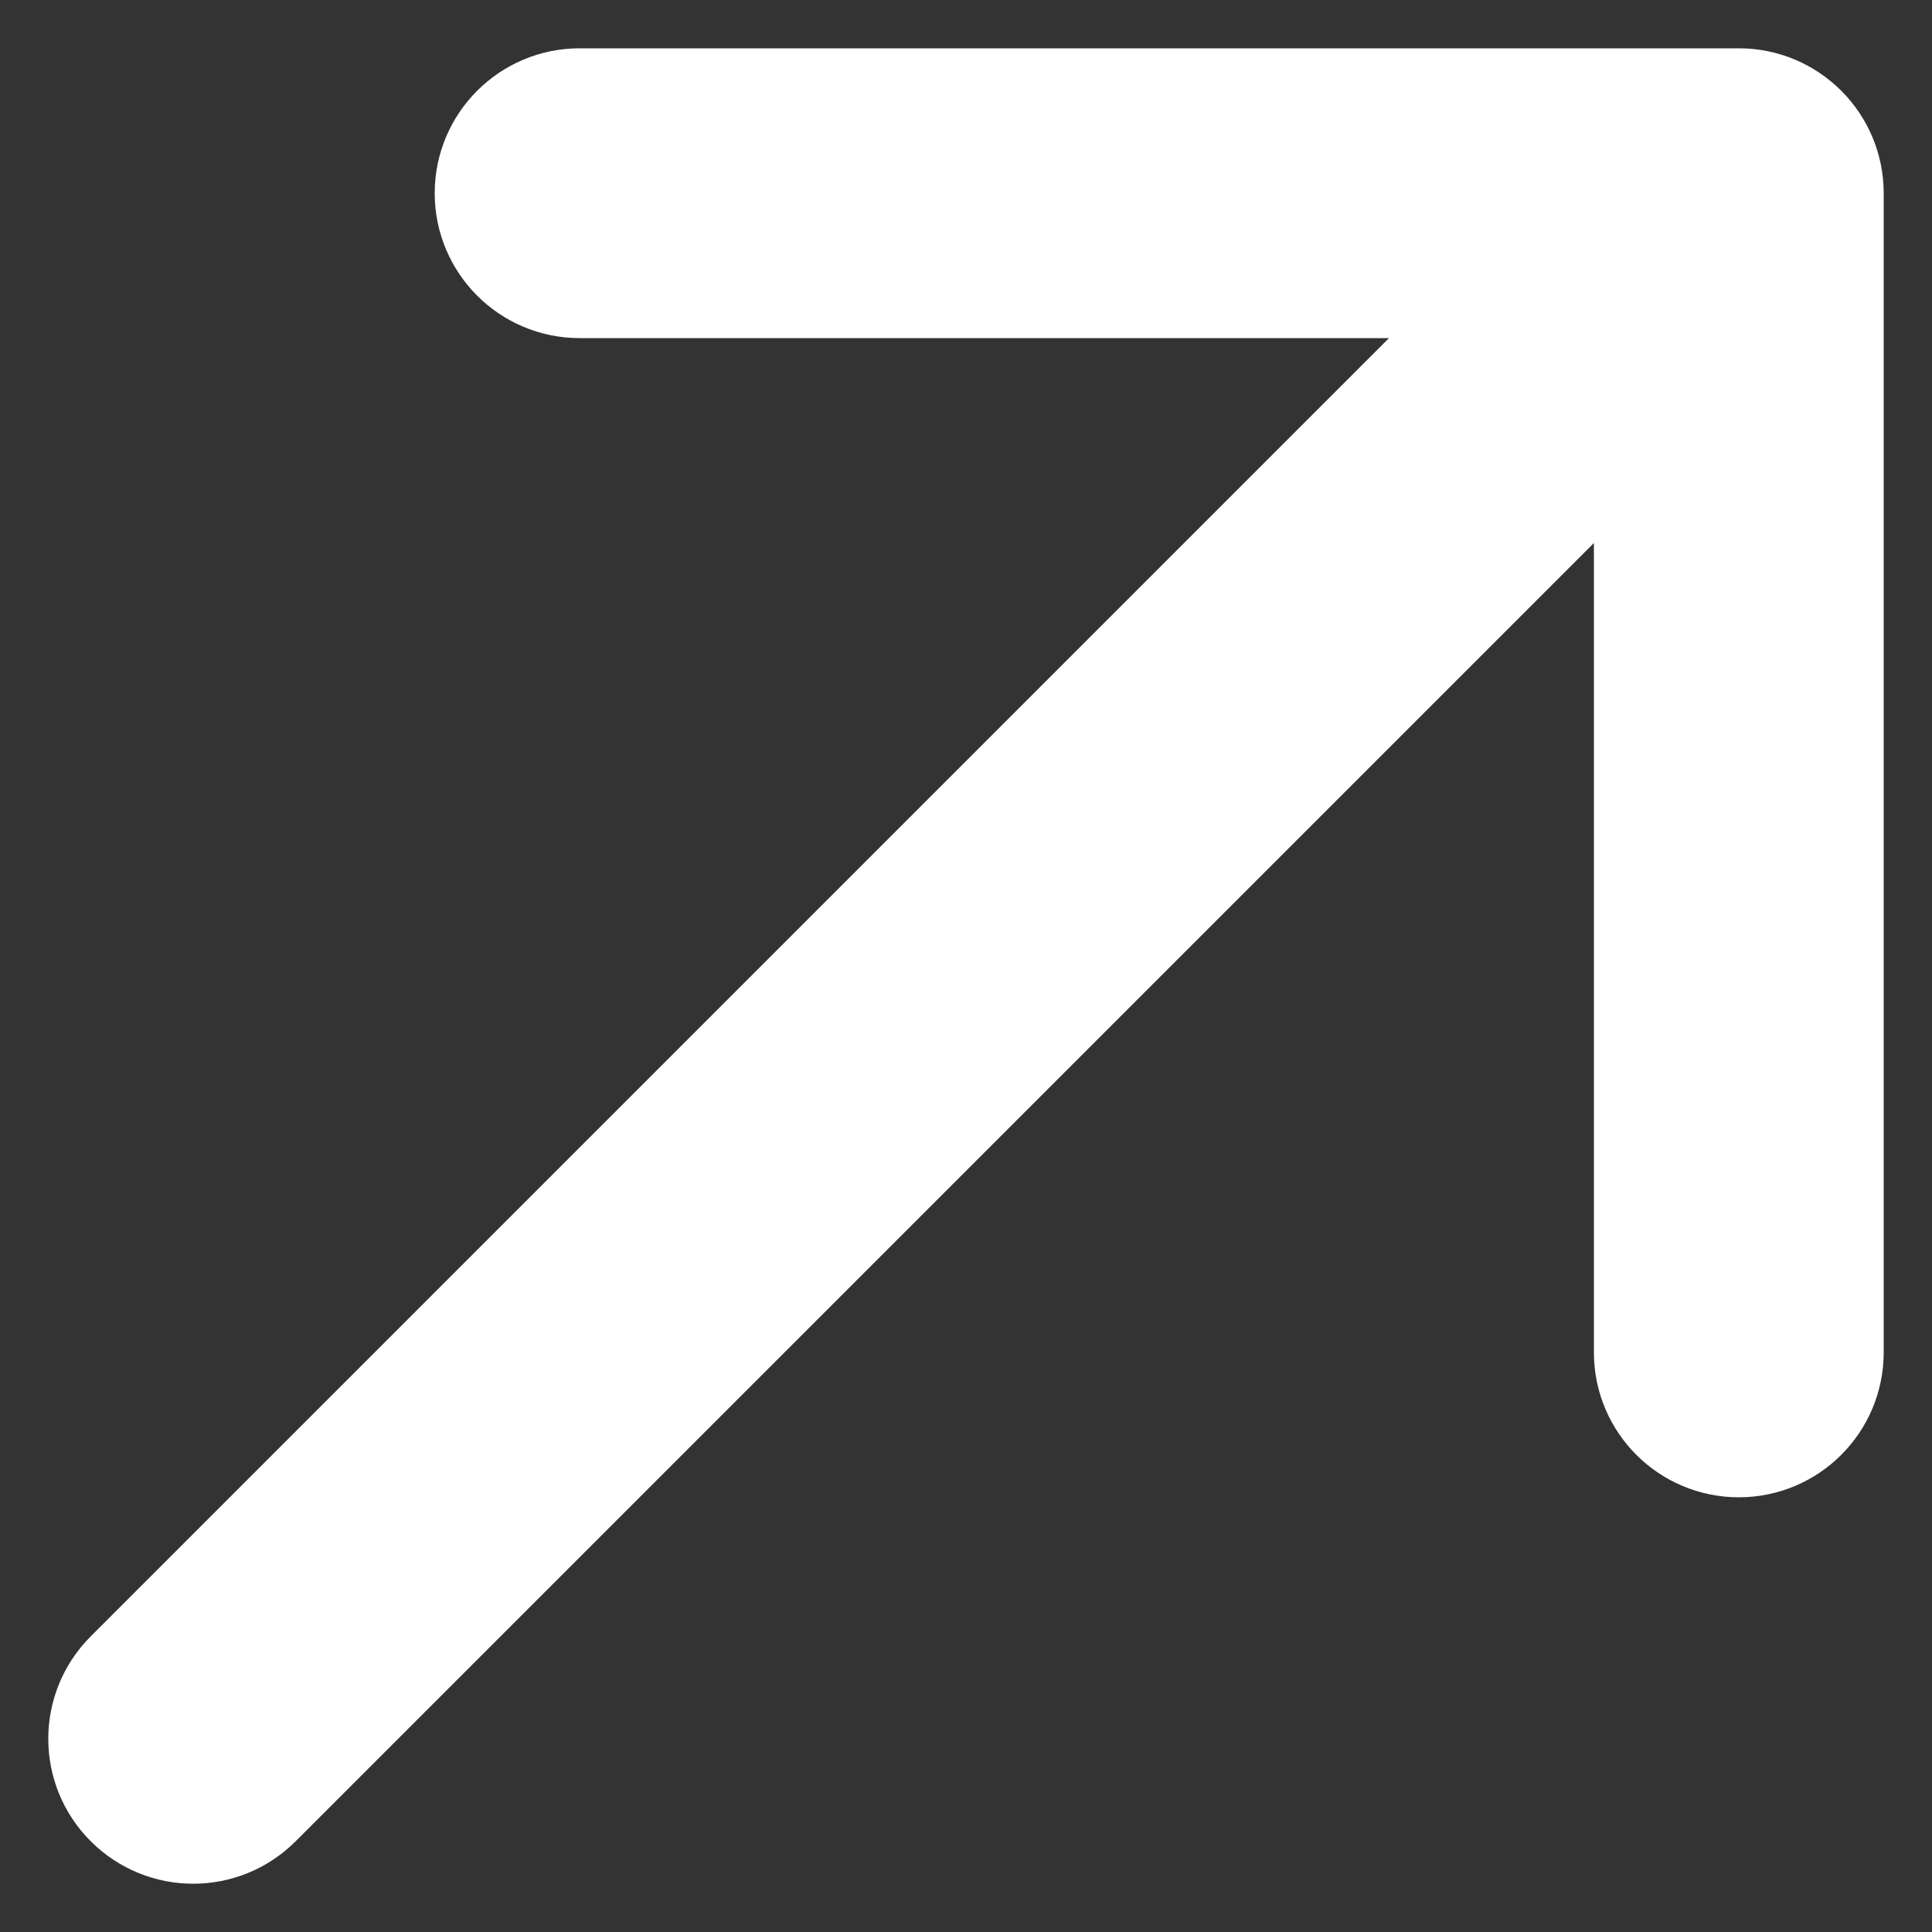 <svg width="20" height="20" viewBox="0 0 20 20" fill="none" xmlns="http://www.w3.org/2000/svg">
<rect x="0" y="0" width="20" height="20" fill="#333333" stroke="none"/>
<path fill-rule="evenodd" clip-rule="evenodd" d="M6 3C5.448 3 5 2.552 5 2C5 1.448 5.448 1 6 1H18C18.552 1 19 1.448 19 2V14C19 14.552 18.552 15 18 15C17.448 15 17 14.552 17 14V4.414L2.707 18.707C2.317 19.098 1.683 19.098 1.293 18.707C0.902 18.317 0.902 17.683 1.293 17.293L15.586 3H6Z" fill="white" stroke="white"/>
</svg>
